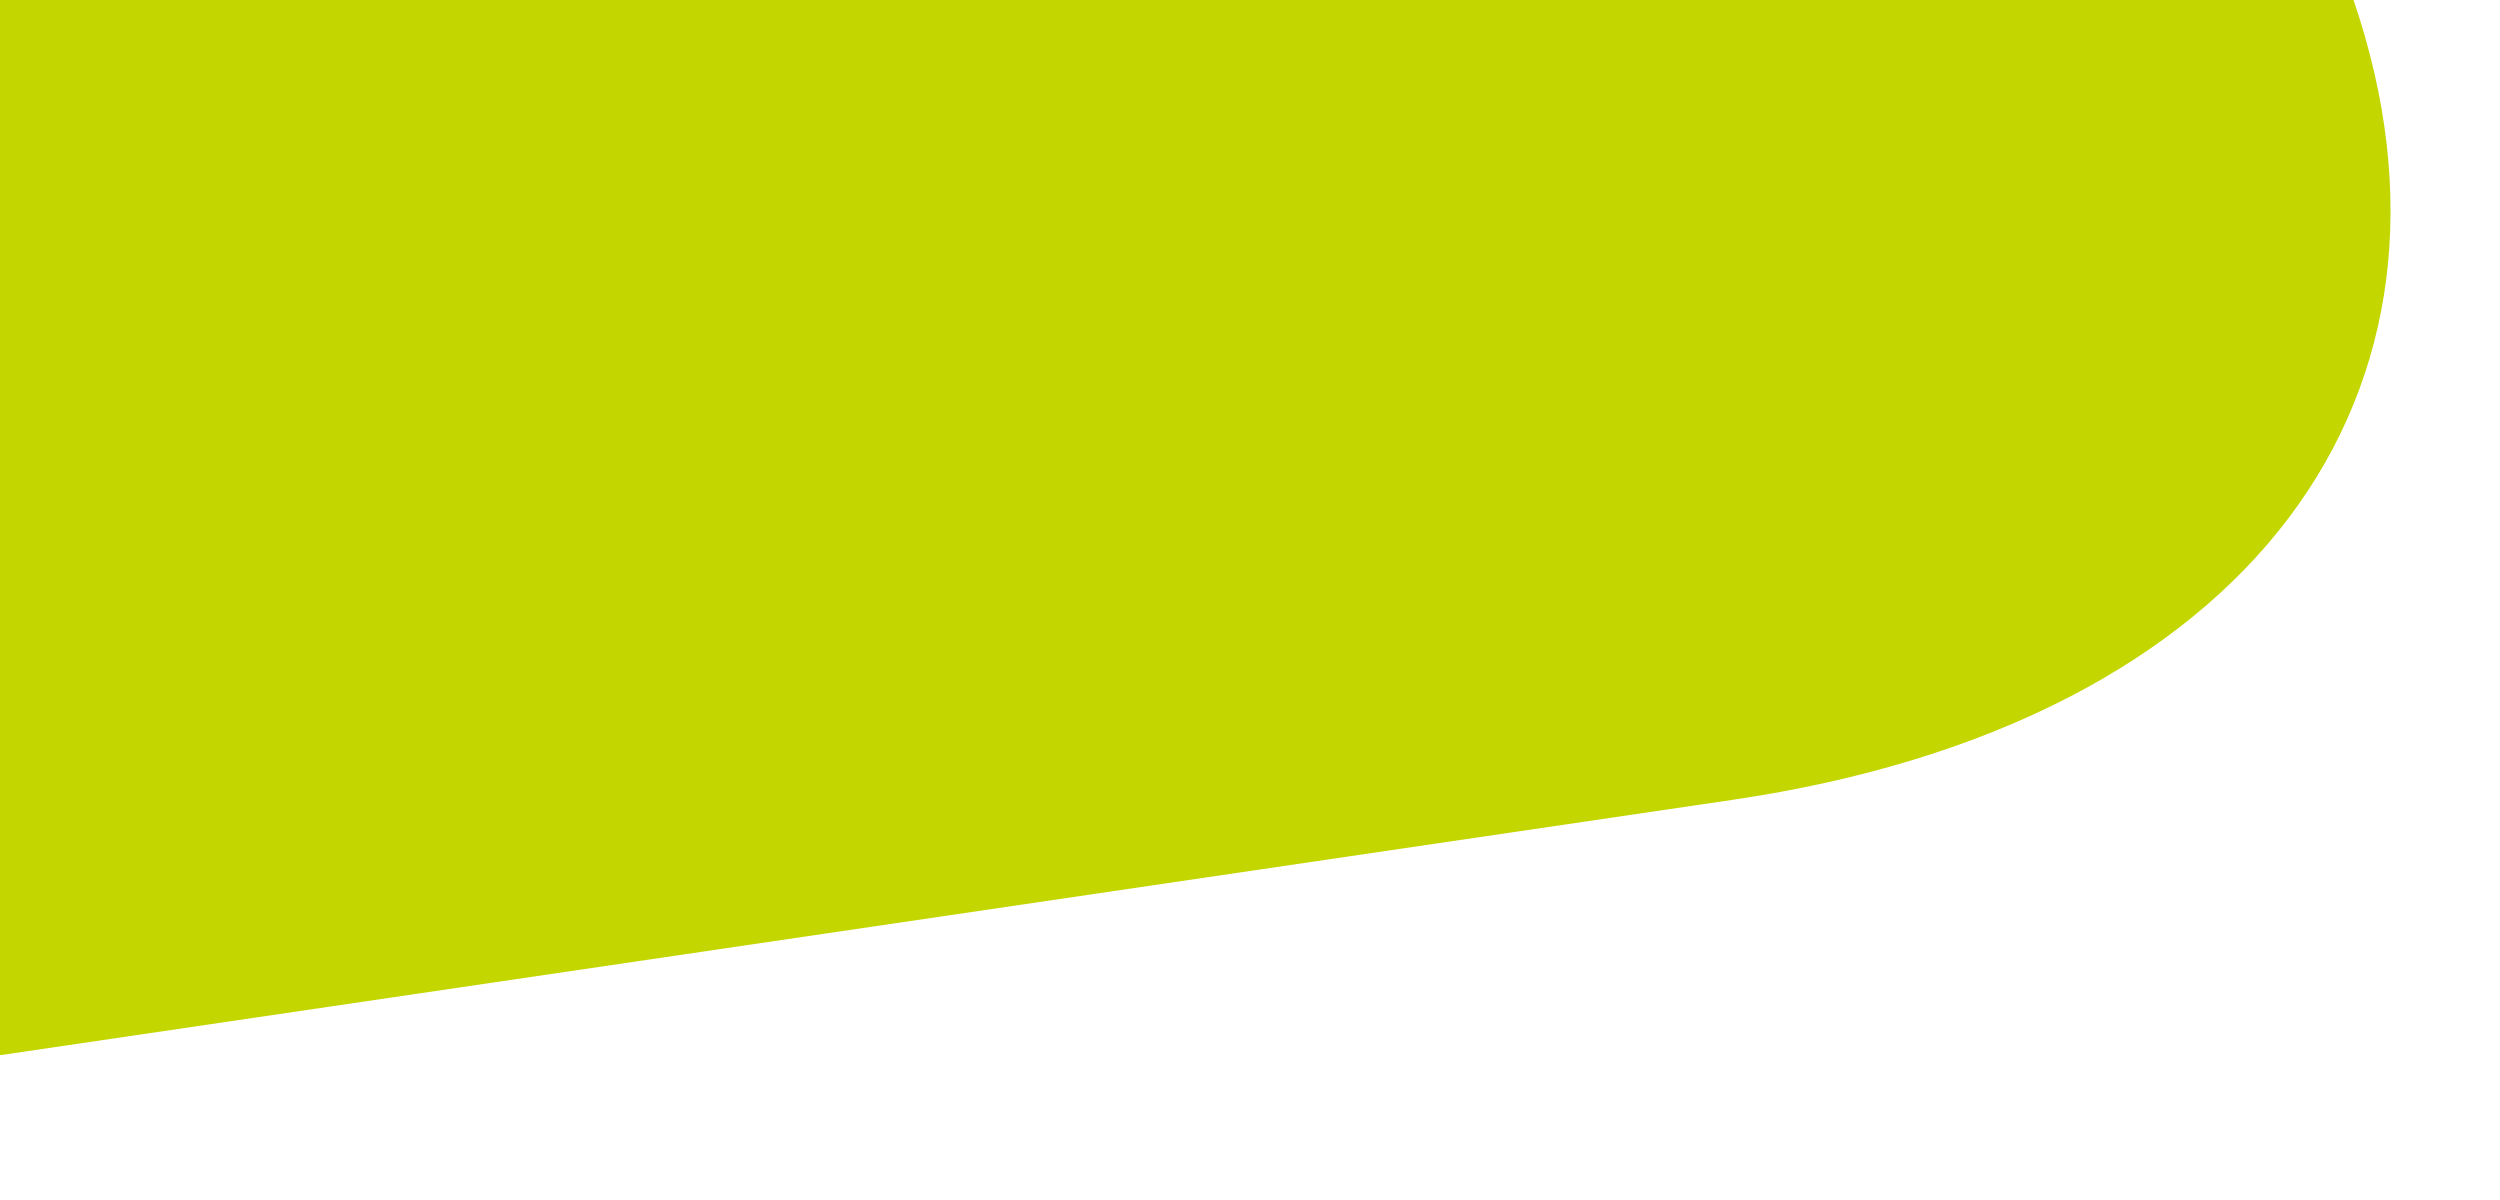 <svg width="571" height="274" viewBox="0 0 571 274" fill="none" xmlns="http://www.w3.org/2000/svg">
<path d="M537.548 0H0V241C0.102 241 0.204 240.966 0.306 240.966L395.72 182.682C514.86 165.118 568.06 89.371 537.548 0.017V0Z" fill="#C4D600"/>
</svg>
